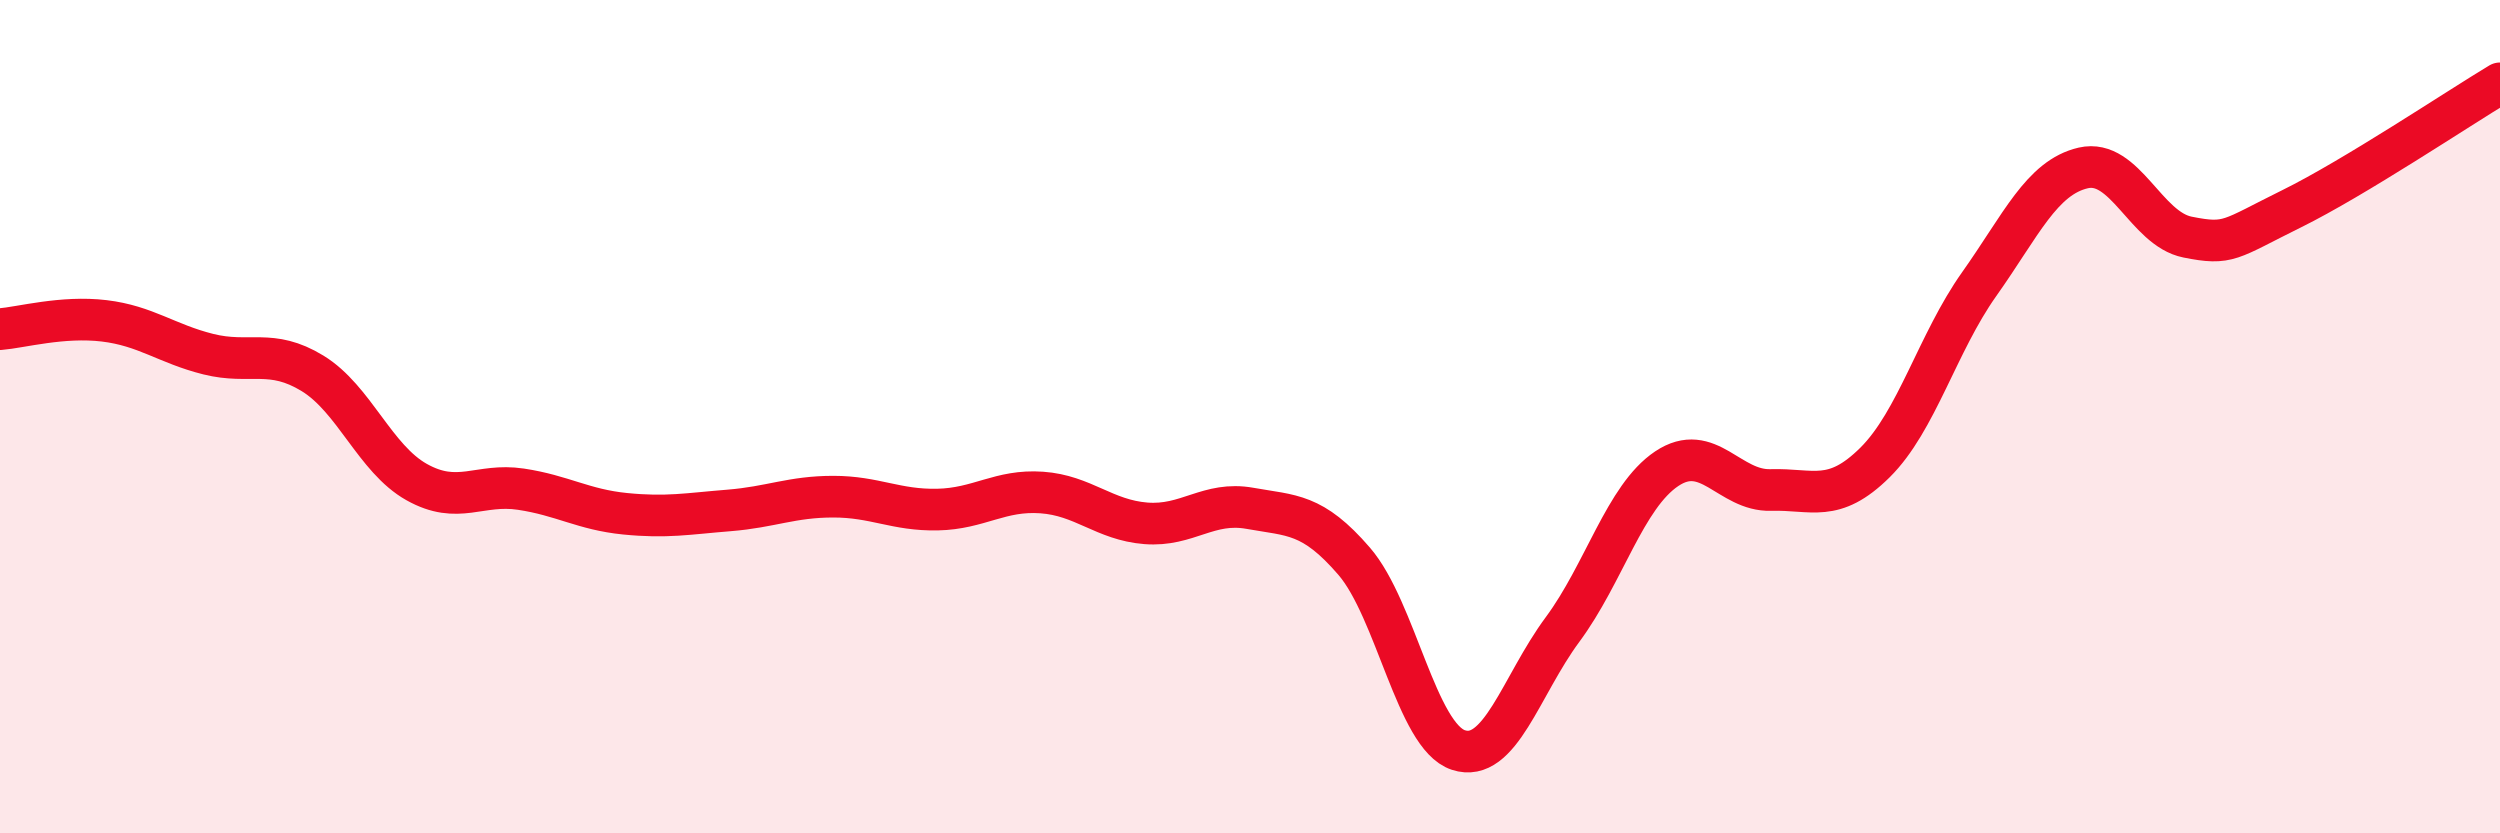 
    <svg width="60" height="20" viewBox="0 0 60 20" xmlns="http://www.w3.org/2000/svg">
      <path
        d="M 0,7.9 C 0.5,7.86 1.5,7.58 2.5,7.7 C 3.5,7.82 4,8.25 5,8.5 C 6,8.75 6.5,8.35 7.5,8.96 C 8.5,9.57 9,11.01 10,11.57 C 11,12.13 11.5,11.59 12.5,11.74 C 13.5,11.89 14,12.23 15,12.33 C 16,12.43 16.5,12.33 17.5,12.25 C 18.5,12.17 19,11.92 20,11.92 C 21,11.92 21.5,12.25 22.5,12.23 C 23.5,12.21 24,11.75 25,11.82 C 26,11.89 26.5,12.48 27.5,12.56 C 28.5,12.64 29,12.02 30,12.2 C 31,12.38 31.5,12.31 32.5,13.47 C 33.5,14.63 34,17.67 35,18 C 36,18.33 36.5,16.46 37.5,15.11 C 38.5,13.76 39,11.92 40,11.25 C 41,10.58 41.5,11.79 42.5,11.76 C 43.5,11.73 44,12.09 45,11.1 C 46,10.11 46.5,8.23 47.5,6.82 C 48.5,5.41 49,4.26 50,4.03 C 51,3.8 51.5,5.49 52.5,5.69 C 53.5,5.89 53.5,5.75 55,5.01 C 56.5,4.27 59,2.6 60,2L60 20L0 20Z"
        fill="#EB0A25"
        opacity="0.1"
        stroke-linecap="round"
        stroke-linejoin="round"
      />
      <path
        d="M 0,7.9 C 0.5,7.86 1.5,7.58 2.5,7.7 C 3.5,7.82 4,8.25 5,8.5 C 6,8.75 6.5,8.35 7.5,8.96 C 8.5,9.57 9,11.01 10,11.57 C 11,12.13 11.5,11.59 12.5,11.74 C 13.5,11.89 14,12.23 15,12.33 C 16,12.43 16.5,12.33 17.5,12.25 C 18.5,12.17 19,11.92 20,11.92 C 21,11.92 21.5,12.25 22.5,12.23 C 23.5,12.21 24,11.75 25,11.82 C 26,11.89 26.5,12.48 27.5,12.56 C 28.5,12.64 29,12.02 30,12.2 C 31,12.38 31.5,12.31 32.5,13.47 C 33.5,14.63 34,17.67 35,18 C 36,18.33 36.5,16.46 37.5,15.11 C 38.5,13.76 39,11.92 40,11.25 C 41,10.58 41.5,11.79 42.5,11.76 C 43.5,11.73 44,12.09 45,11.1 C 46,10.11 46.5,8.23 47.5,6.82 C 48.5,5.41 49,4.26 50,4.03 C 51,3.8 51.5,5.49 52.5,5.69 C 53.5,5.89 53.5,5.75 55,5.01 C 56.5,4.27 59,2.6 60,2"
        stroke="#EB0A25"
        stroke-width="1"
        fill="none"
        stroke-linecap="round"
        stroke-linejoin="round"
      />
    </svg>
  